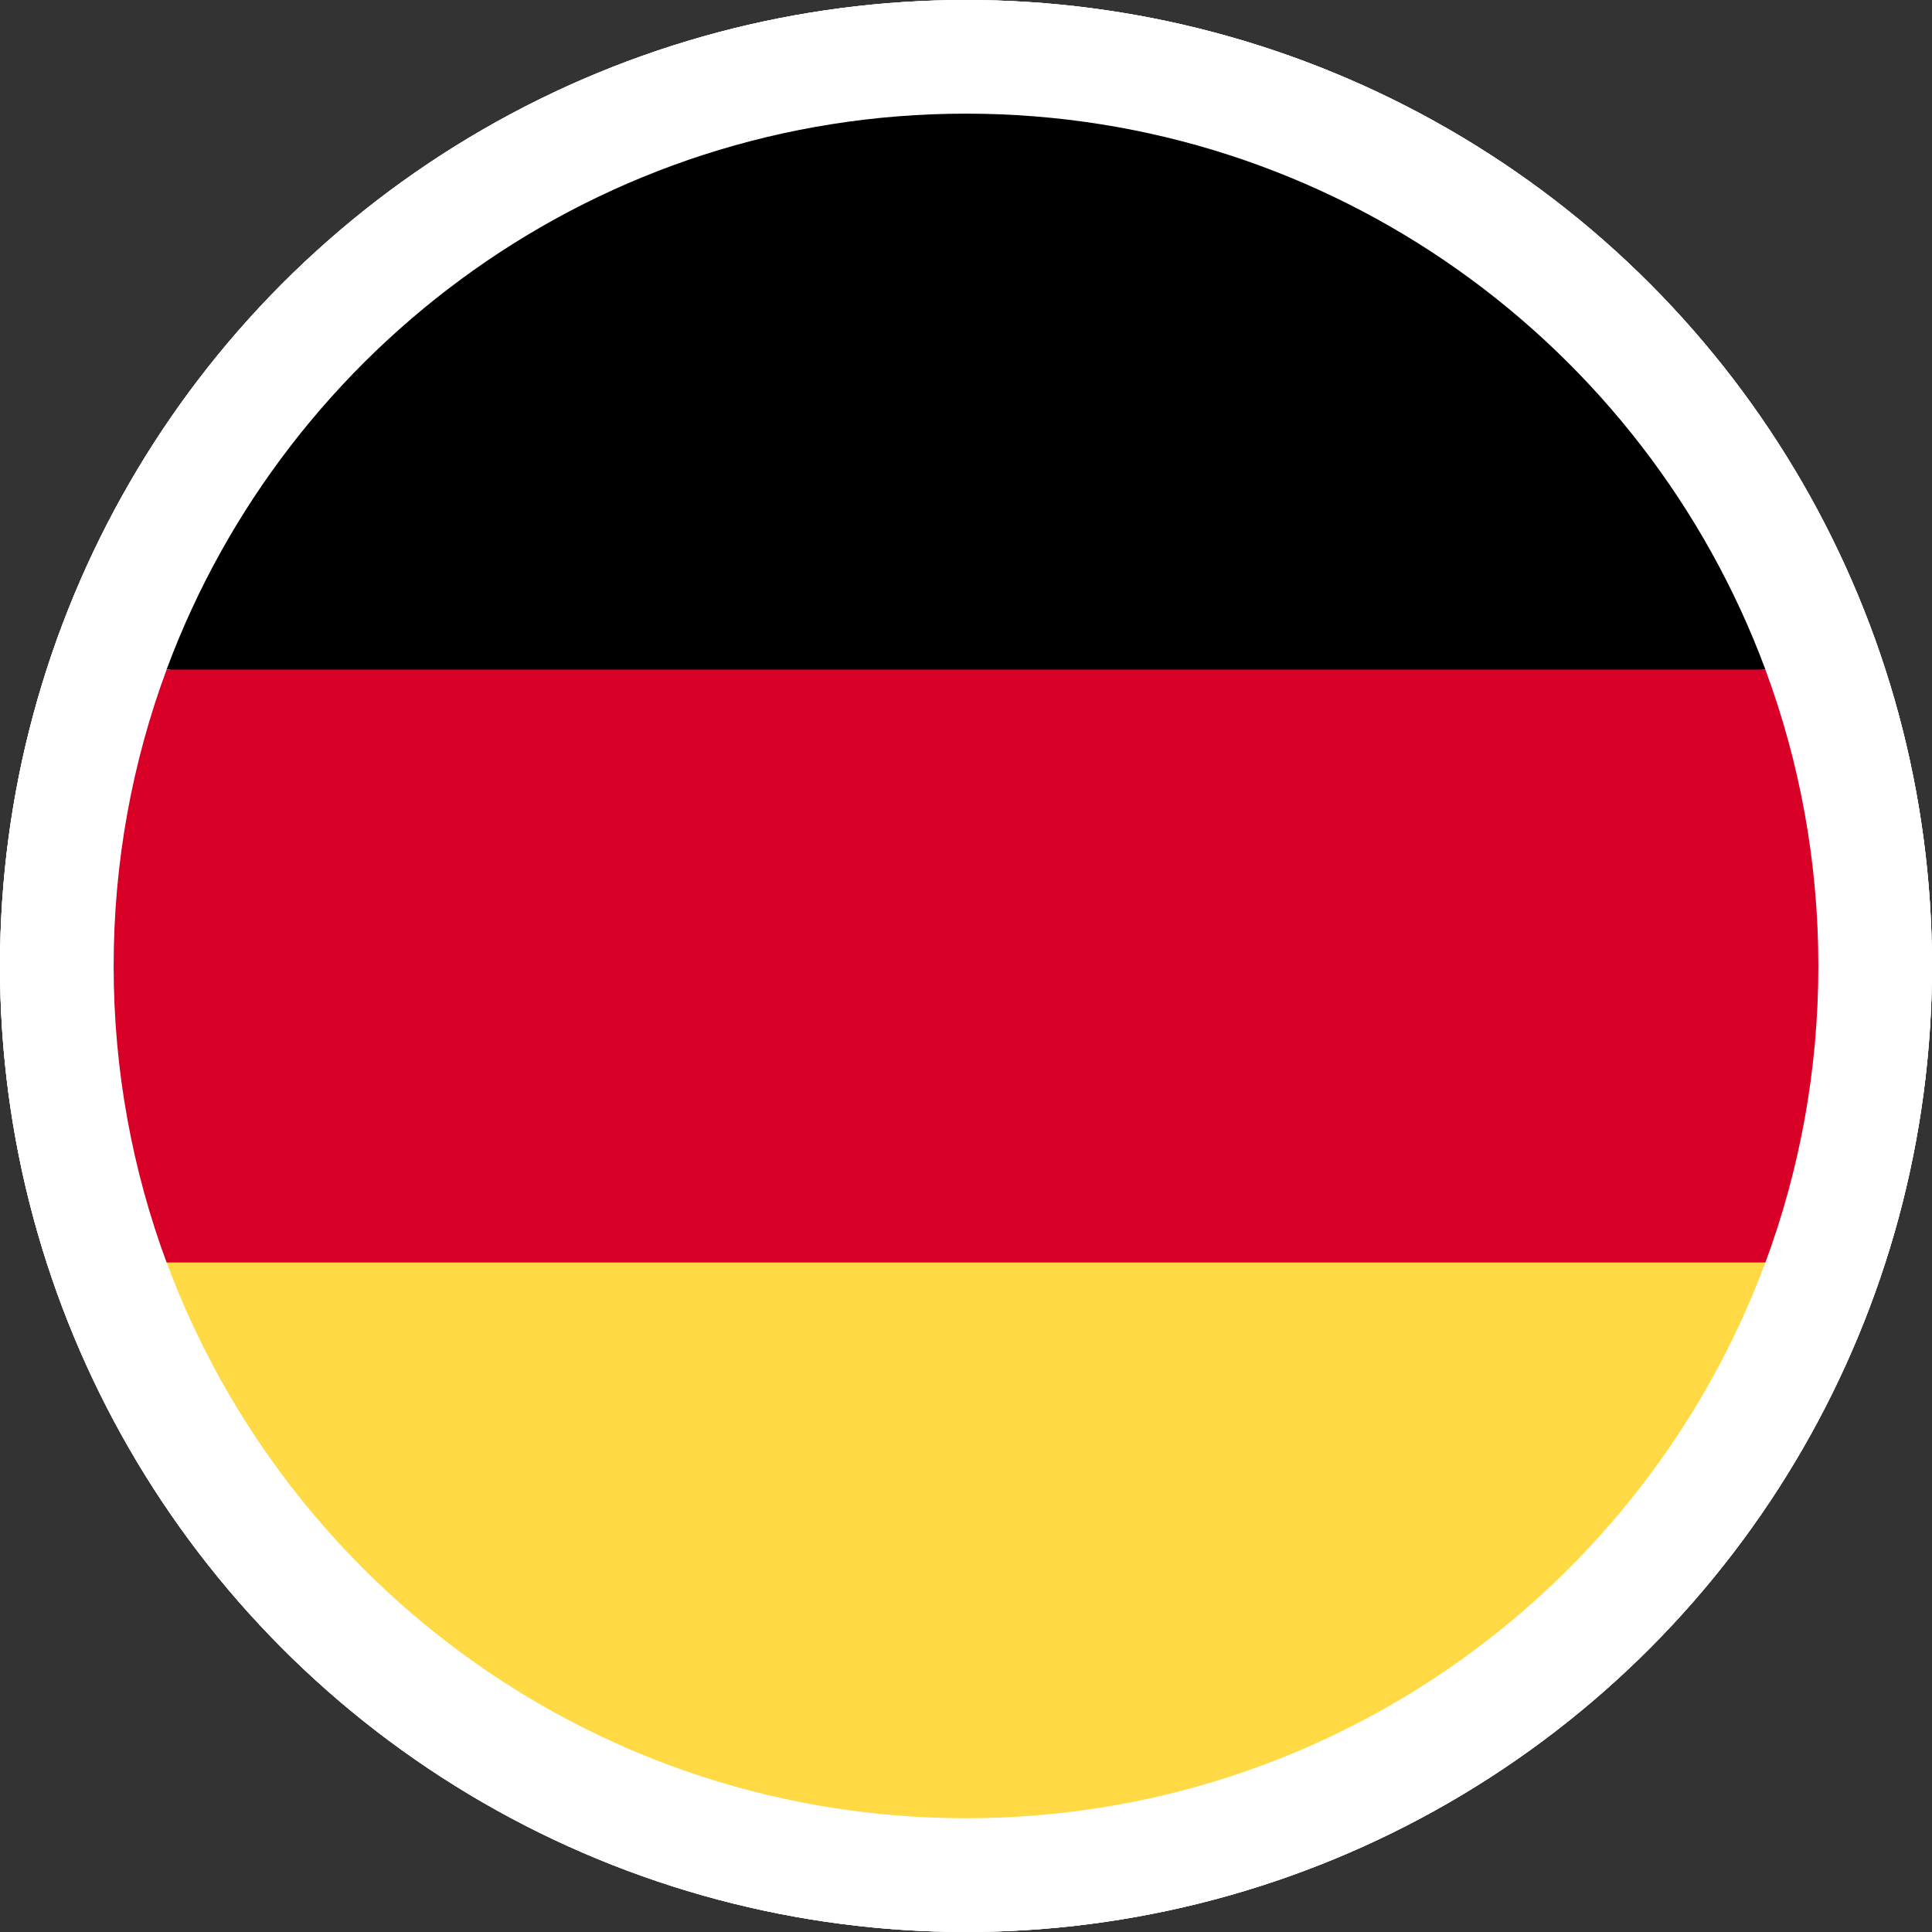 <svg width="17" height="17" viewBox="0 0 17 17" fill="none" xmlns="http://www.w3.org/2000/svg">
<rect x="0" y="0" width="17" height="17" fill="#333333" stroke="none"/>
<circle cx="8.5" cy="8.5" r="8.5" fill="white"/>
<circle cx="8.5" cy="8.5" r="8.5" fill="white"/>
<circle cx="8.5" cy="8.5" r="8.5" fill="white"/>
<g clip-path="url(#clip0_774_697)">
<path d="M1.466 11.108C2.526 13.964 5.275 15.999 8.5 15.999C11.725 15.999 14.474 13.964 15.534 11.108L8.5 10.456L1.466 11.108Z" fill="#FFDA44"/>
<path d="M8.5 1C5.275 1 2.526 3.035 1.466 5.891L8.5 6.543L15.534 5.891C14.474 3.035 11.725 1 8.5 1Z" fill="black"/>
<path d="M1.466 5.892C1.165 6.704 1 7.583 1 8.5C1 9.418 1.165 10.296 1.466 11.109H15.534C15.835 10.296 16 9.418 16 8.5C16 7.583 15.835 6.704 15.534 5.892H1.466Z" fill="#D80027"/>
</g>
<defs>
<clipPath id="clip0_774_697">
<rect width="15" height="15" fill="white" transform="translate(1 1)"/>
</clipPath>
</defs>
</svg>
